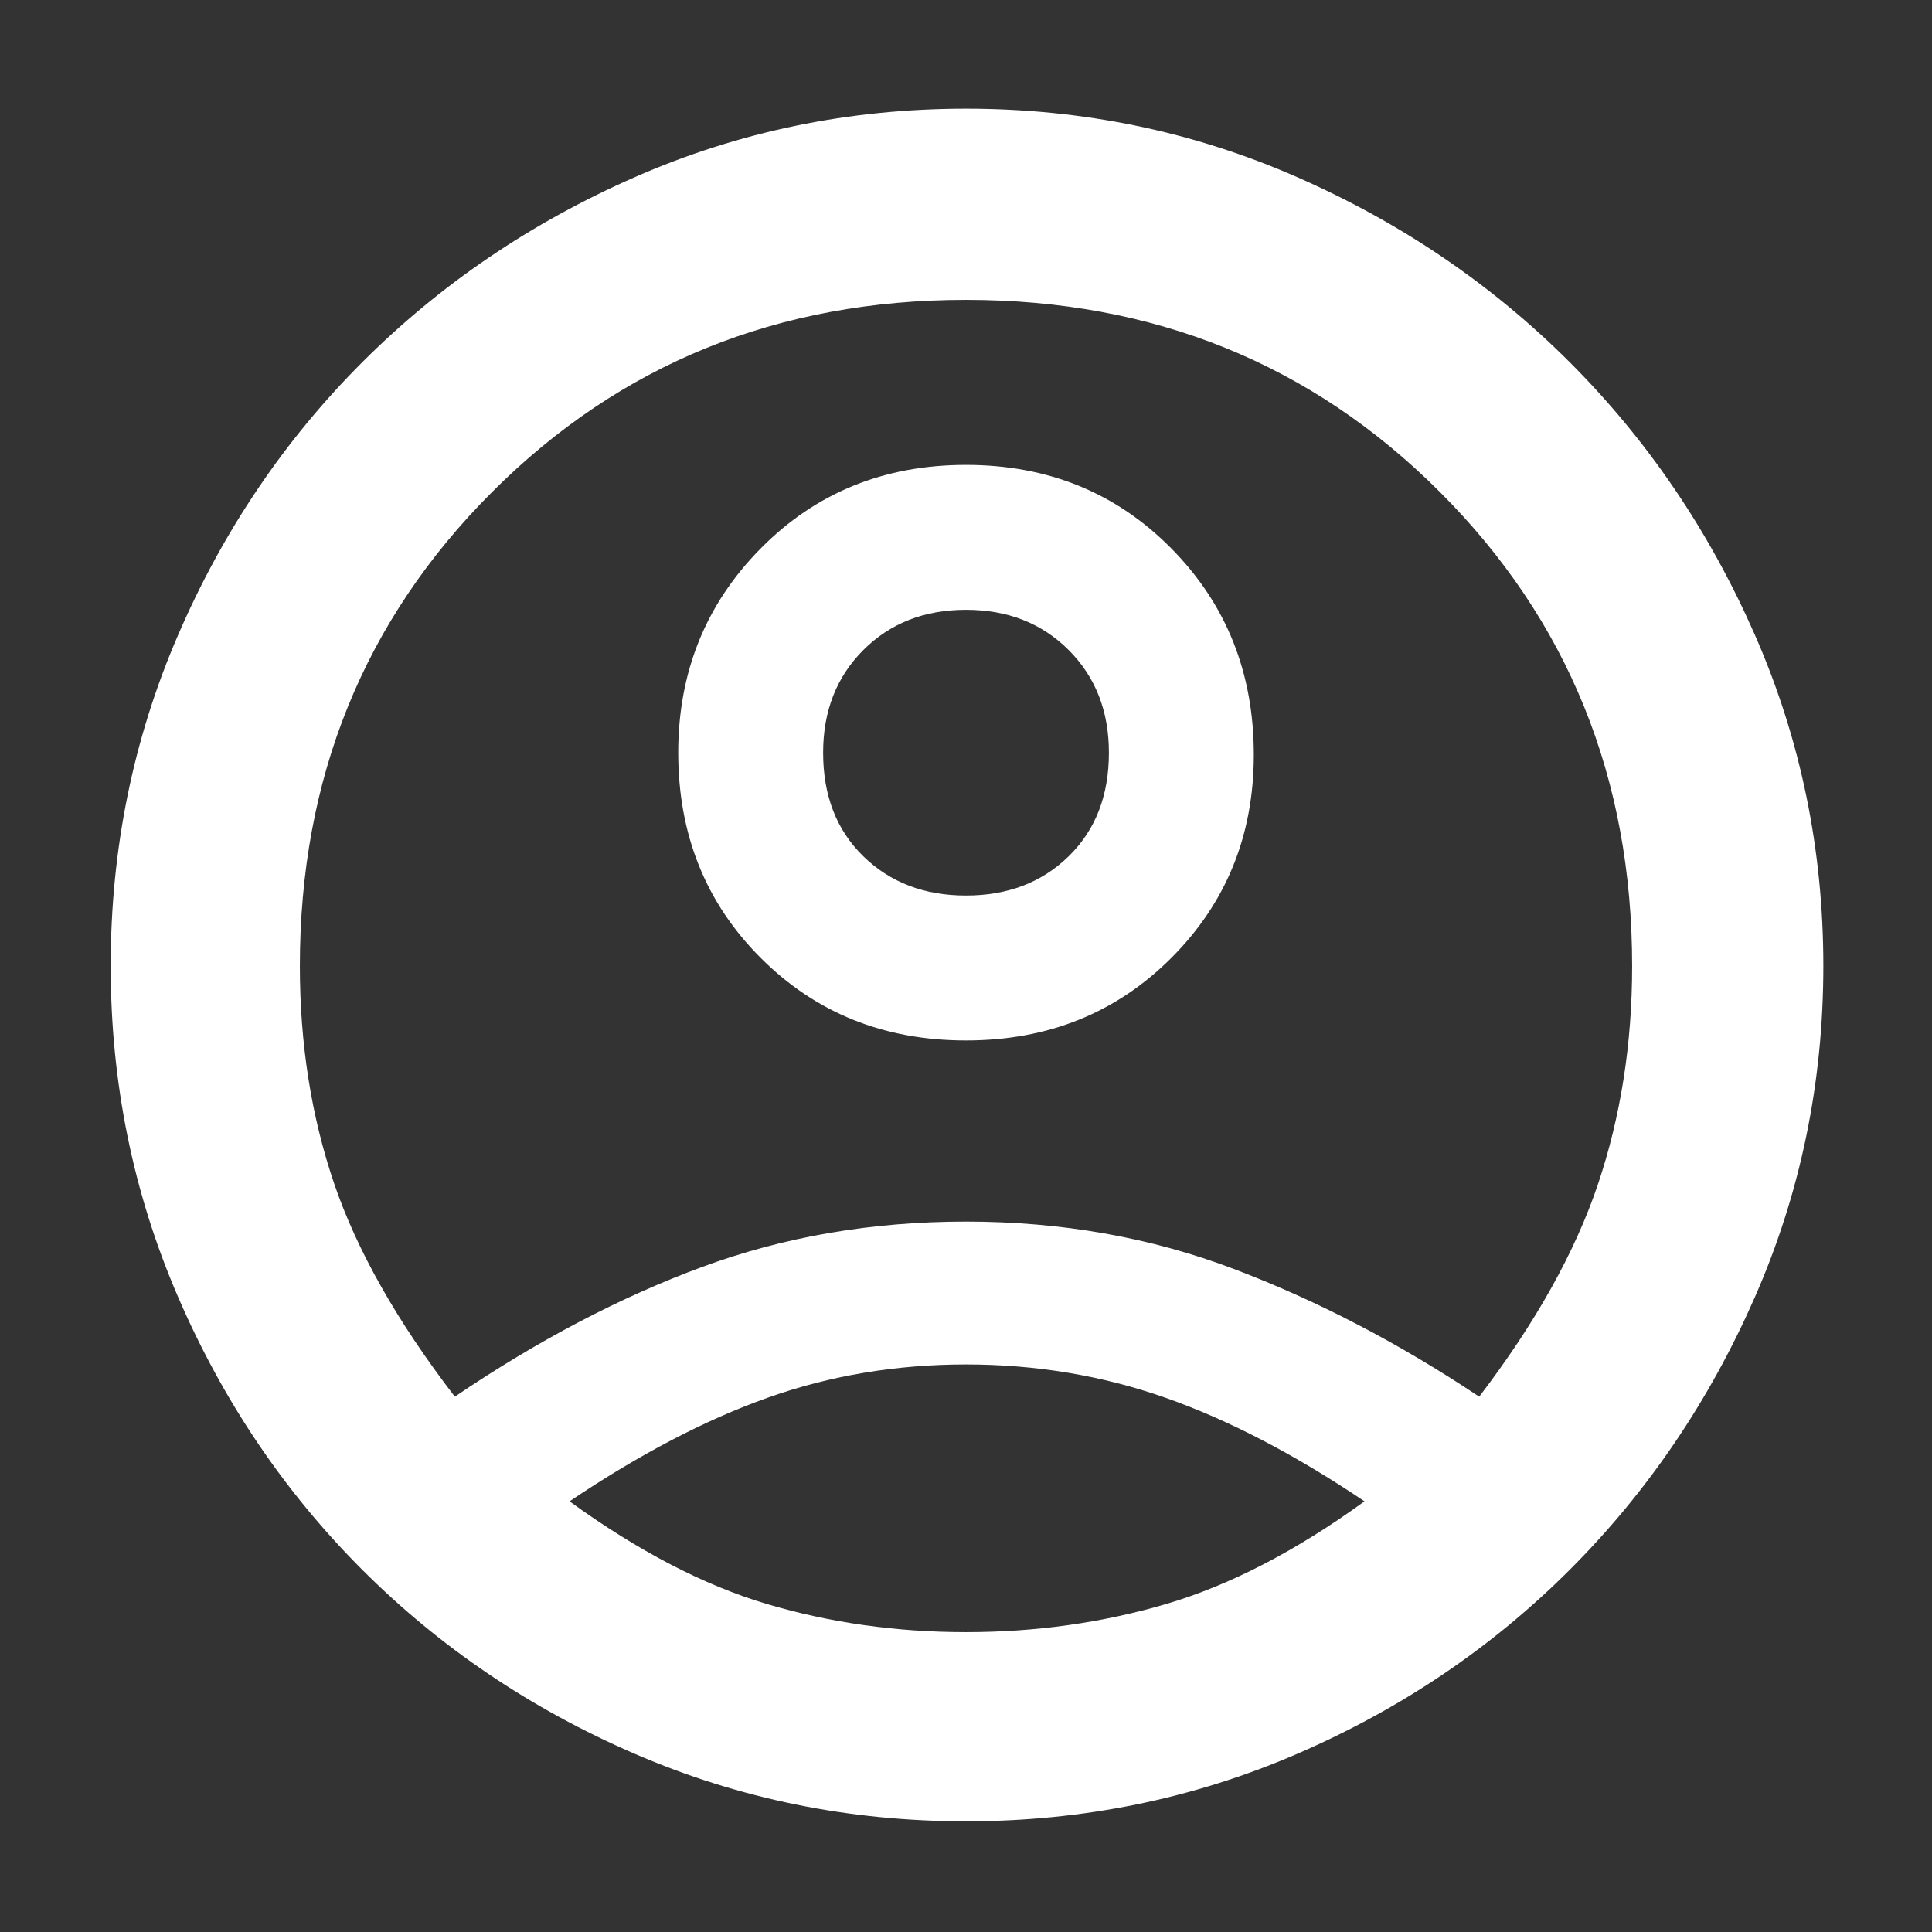 <svg width="62" height="62" viewBox="0 0 62 62" fill="none" xmlns="http://www.w3.org/2000/svg">
<rect x="0" y="0" width="62" height="62" fill="#333333" stroke="none"/>
<mask id="mask0_281_11" style="mask-type:alpha" maskUnits="userSpaceOnUse" x="0" y="0" width="62" height="62">
<rect width="62" height="62" fill="#D9D9D9"/>
</mask>
<g mask="url(#mask0_281_11)">
<path d="M14.596 44.821C17.265 43.012 19.913 41.624 22.54 40.655C25.166 39.686 27.986 39.202 31 39.202C34.057 39.202 36.92 39.708 39.59 40.72C42.259 41.731 44.886 43.098 47.469 44.821C49.277 42.453 50.547 40.181 51.279 38.007C52.011 35.833 52.377 33.497 52.377 31C52.377 24.972 50.321 19.902 46.209 15.79C42.098 11.679 37.028 9.623 31 9.623C24.972 9.623 19.903 11.679 15.791 15.79C11.679 19.902 9.623 24.972 9.623 31C9.623 33.497 9.989 35.822 10.721 37.975C11.453 40.128 12.745 42.41 14.596 44.821ZM31 33.389C28.374 33.389 26.178 32.507 24.413 30.741C22.647 28.976 21.765 26.78 21.765 24.154C21.765 21.571 22.647 19.386 24.413 17.599C26.178 15.812 28.374 14.919 31 14.919C33.627 14.919 35.822 15.812 37.588 17.599C39.353 19.386 40.236 21.592 40.236 24.219C40.236 26.802 39.353 28.976 37.588 30.741C35.822 32.507 33.627 33.389 31 33.389ZM31 58.448C27.254 58.448 23.713 57.727 20.376 56.284C17.039 54.842 14.122 52.872 11.625 50.375C9.128 47.878 7.158 44.961 5.716 41.624C4.273 38.287 3.552 34.746 3.552 31C3.552 27.254 4.273 23.713 5.716 20.376C7.158 17.039 9.128 14.122 11.625 11.625C14.122 9.128 17.039 7.147 20.376 5.683C23.713 4.219 27.254 3.487 31 3.487C34.746 3.487 38.287 4.219 41.624 5.683C44.961 7.147 47.878 9.128 50.375 11.625C52.872 14.122 54.853 17.039 56.317 20.376C57.781 23.713 58.513 27.254 58.513 31C58.513 34.746 57.781 38.287 56.317 41.624C54.853 44.961 52.872 47.878 50.375 50.375C47.878 52.872 44.961 54.842 41.624 56.284C38.287 57.727 34.746 58.448 31 58.448ZM31 52.377C33.239 52.377 35.381 52.075 37.426 51.473C39.471 50.87 41.592 49.772 43.788 48.179C41.549 46.672 39.417 45.563 37.394 44.853C35.37 44.142 33.239 43.787 31 43.787C28.761 43.787 26.641 44.142 24.639 44.853C22.637 45.563 20.516 46.672 18.277 48.179C20.473 49.772 22.583 50.87 24.606 51.473C26.63 52.075 28.761 52.377 31 52.377ZM31 28.739C32.335 28.739 33.433 28.32 34.294 27.48C35.155 26.64 35.586 25.532 35.586 24.154C35.586 22.819 35.155 21.721 34.294 20.86C33.433 19.999 32.335 19.569 31 19.569C29.665 19.569 28.567 19.999 27.706 20.86C26.845 21.721 26.415 22.819 26.415 24.154C26.415 25.532 26.845 26.64 27.706 27.48C28.567 28.32 29.665 28.739 31 28.739Z" fill="white"/>
</g>
</svg>
